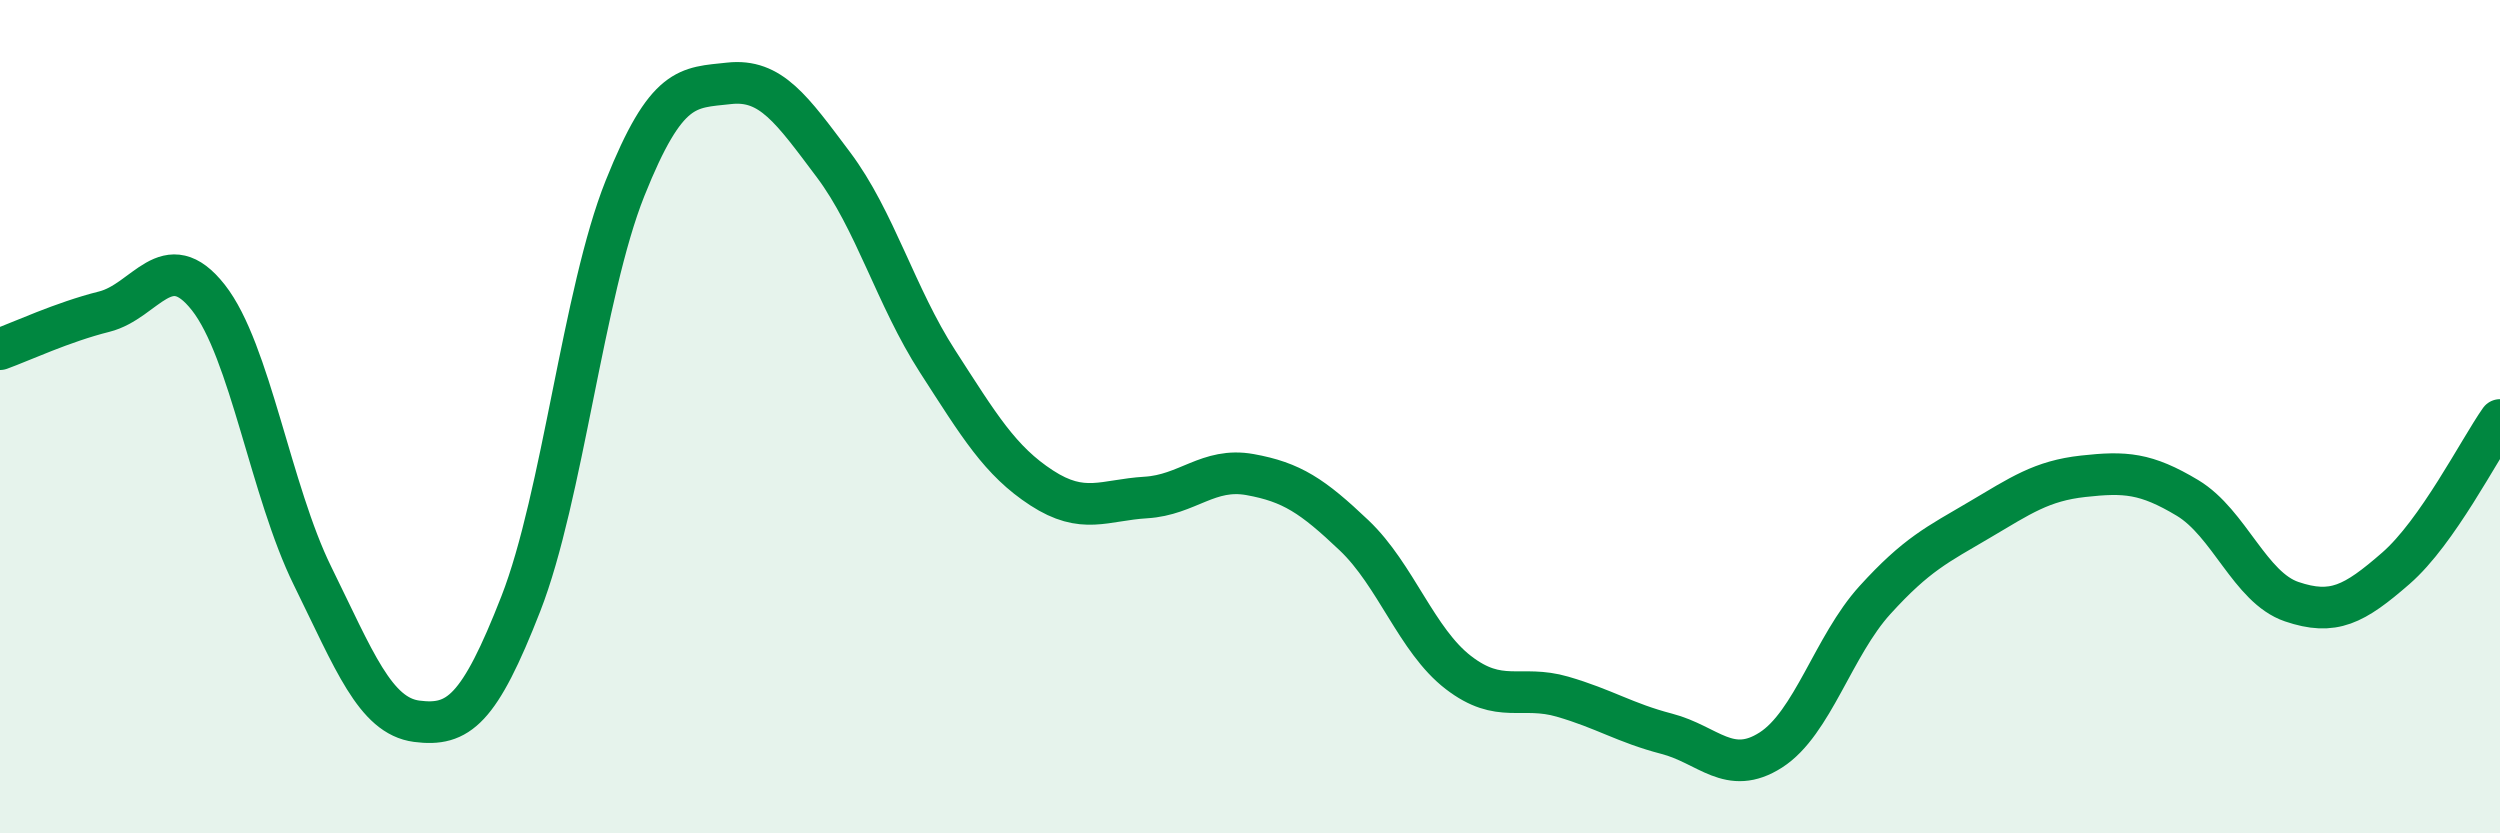
    <svg width="60" height="20" viewBox="0 0 60 20" xmlns="http://www.w3.org/2000/svg">
      <path
        d="M 0,8.38 C 0.5,8.2 1.5,7.73 2.5,7.48 C 3.5,7.23 4,5.87 5,7.14 C 6,8.41 6.5,11.79 7.5,13.82 C 8.5,15.85 9,17.18 10,17.31 C 11,17.44 11.5,17.05 12.5,14.49 C 13.5,11.93 14,7.02 15,4.52 C 16,2.02 16.5,2.11 17.5,2 C 18.5,1.89 19,2.62 20,3.95 C 21,5.28 21.5,7.12 22.5,8.67 C 23.5,10.22 24,11.06 25,11.71 C 26,12.36 26.5,12 27.5,11.94 C 28.5,11.88 29,11.21 30,11.39 C 31,11.57 31.5,11.9 32.5,12.85 C 33.5,13.8 34,15.37 35,16.14 C 36,16.91 36.5,16.43 37.5,16.72 C 38.5,17.01 39,17.35 40,17.61 C 41,17.87 41.5,18.64 42.5,18 C 43.5,17.36 44,15.5 45,14.4 C 46,13.3 46.5,13.07 47.5,12.48 C 48.5,11.89 49,11.54 50,11.43 C 51,11.32 51.5,11.35 52.5,11.95 C 53.5,12.55 54,14.1 55,14.44 C 56,14.78 56.5,14.51 57.5,13.64 C 58.5,12.77 59.5,10.79 60,10.08L60 20L0 20Z"
        fill="#008740"
        opacity="0.1"
        stroke-linecap="round"
        stroke-linejoin="round"
      />
      <path
        d="M 0,8.38 C 0.5,8.2 1.5,7.73 2.5,7.48 C 3.5,7.23 4,5.87 5,7.14 C 6,8.41 6.5,11.79 7.5,13.82 C 8.5,15.85 9,17.18 10,17.31 C 11,17.44 11.5,17.05 12.5,14.49 C 13.5,11.93 14,7.02 15,4.52 C 16,2.02 16.5,2.11 17.5,2 C 18.5,1.89 19,2.62 20,3.95 C 21,5.28 21.5,7.12 22.5,8.67 C 23.5,10.22 24,11.06 25,11.71 C 26,12.36 26.5,12 27.5,11.94 C 28.5,11.88 29,11.21 30,11.39 C 31,11.57 31.5,11.9 32.5,12.85 C 33.5,13.8 34,15.37 35,16.14 C 36,16.91 36.5,16.43 37.5,16.72 C 38.5,17.01 39,17.35 40,17.61 C 41,17.87 41.5,18.64 42.5,18 C 43.5,17.36 44,15.5 45,14.4 C 46,13.3 46.5,13.07 47.5,12.48 C 48.5,11.89 49,11.54 50,11.43 C 51,11.32 51.5,11.35 52.5,11.95 C 53.5,12.55 54,14.1 55,14.44 C 56,14.78 56.5,14.51 57.5,13.64 C 58.5,12.77 59.5,10.79 60,10.08"
        stroke="#008740"
        stroke-width="1"
        fill="none"
        stroke-linecap="round"
        stroke-linejoin="round"
      />
    </svg>
  